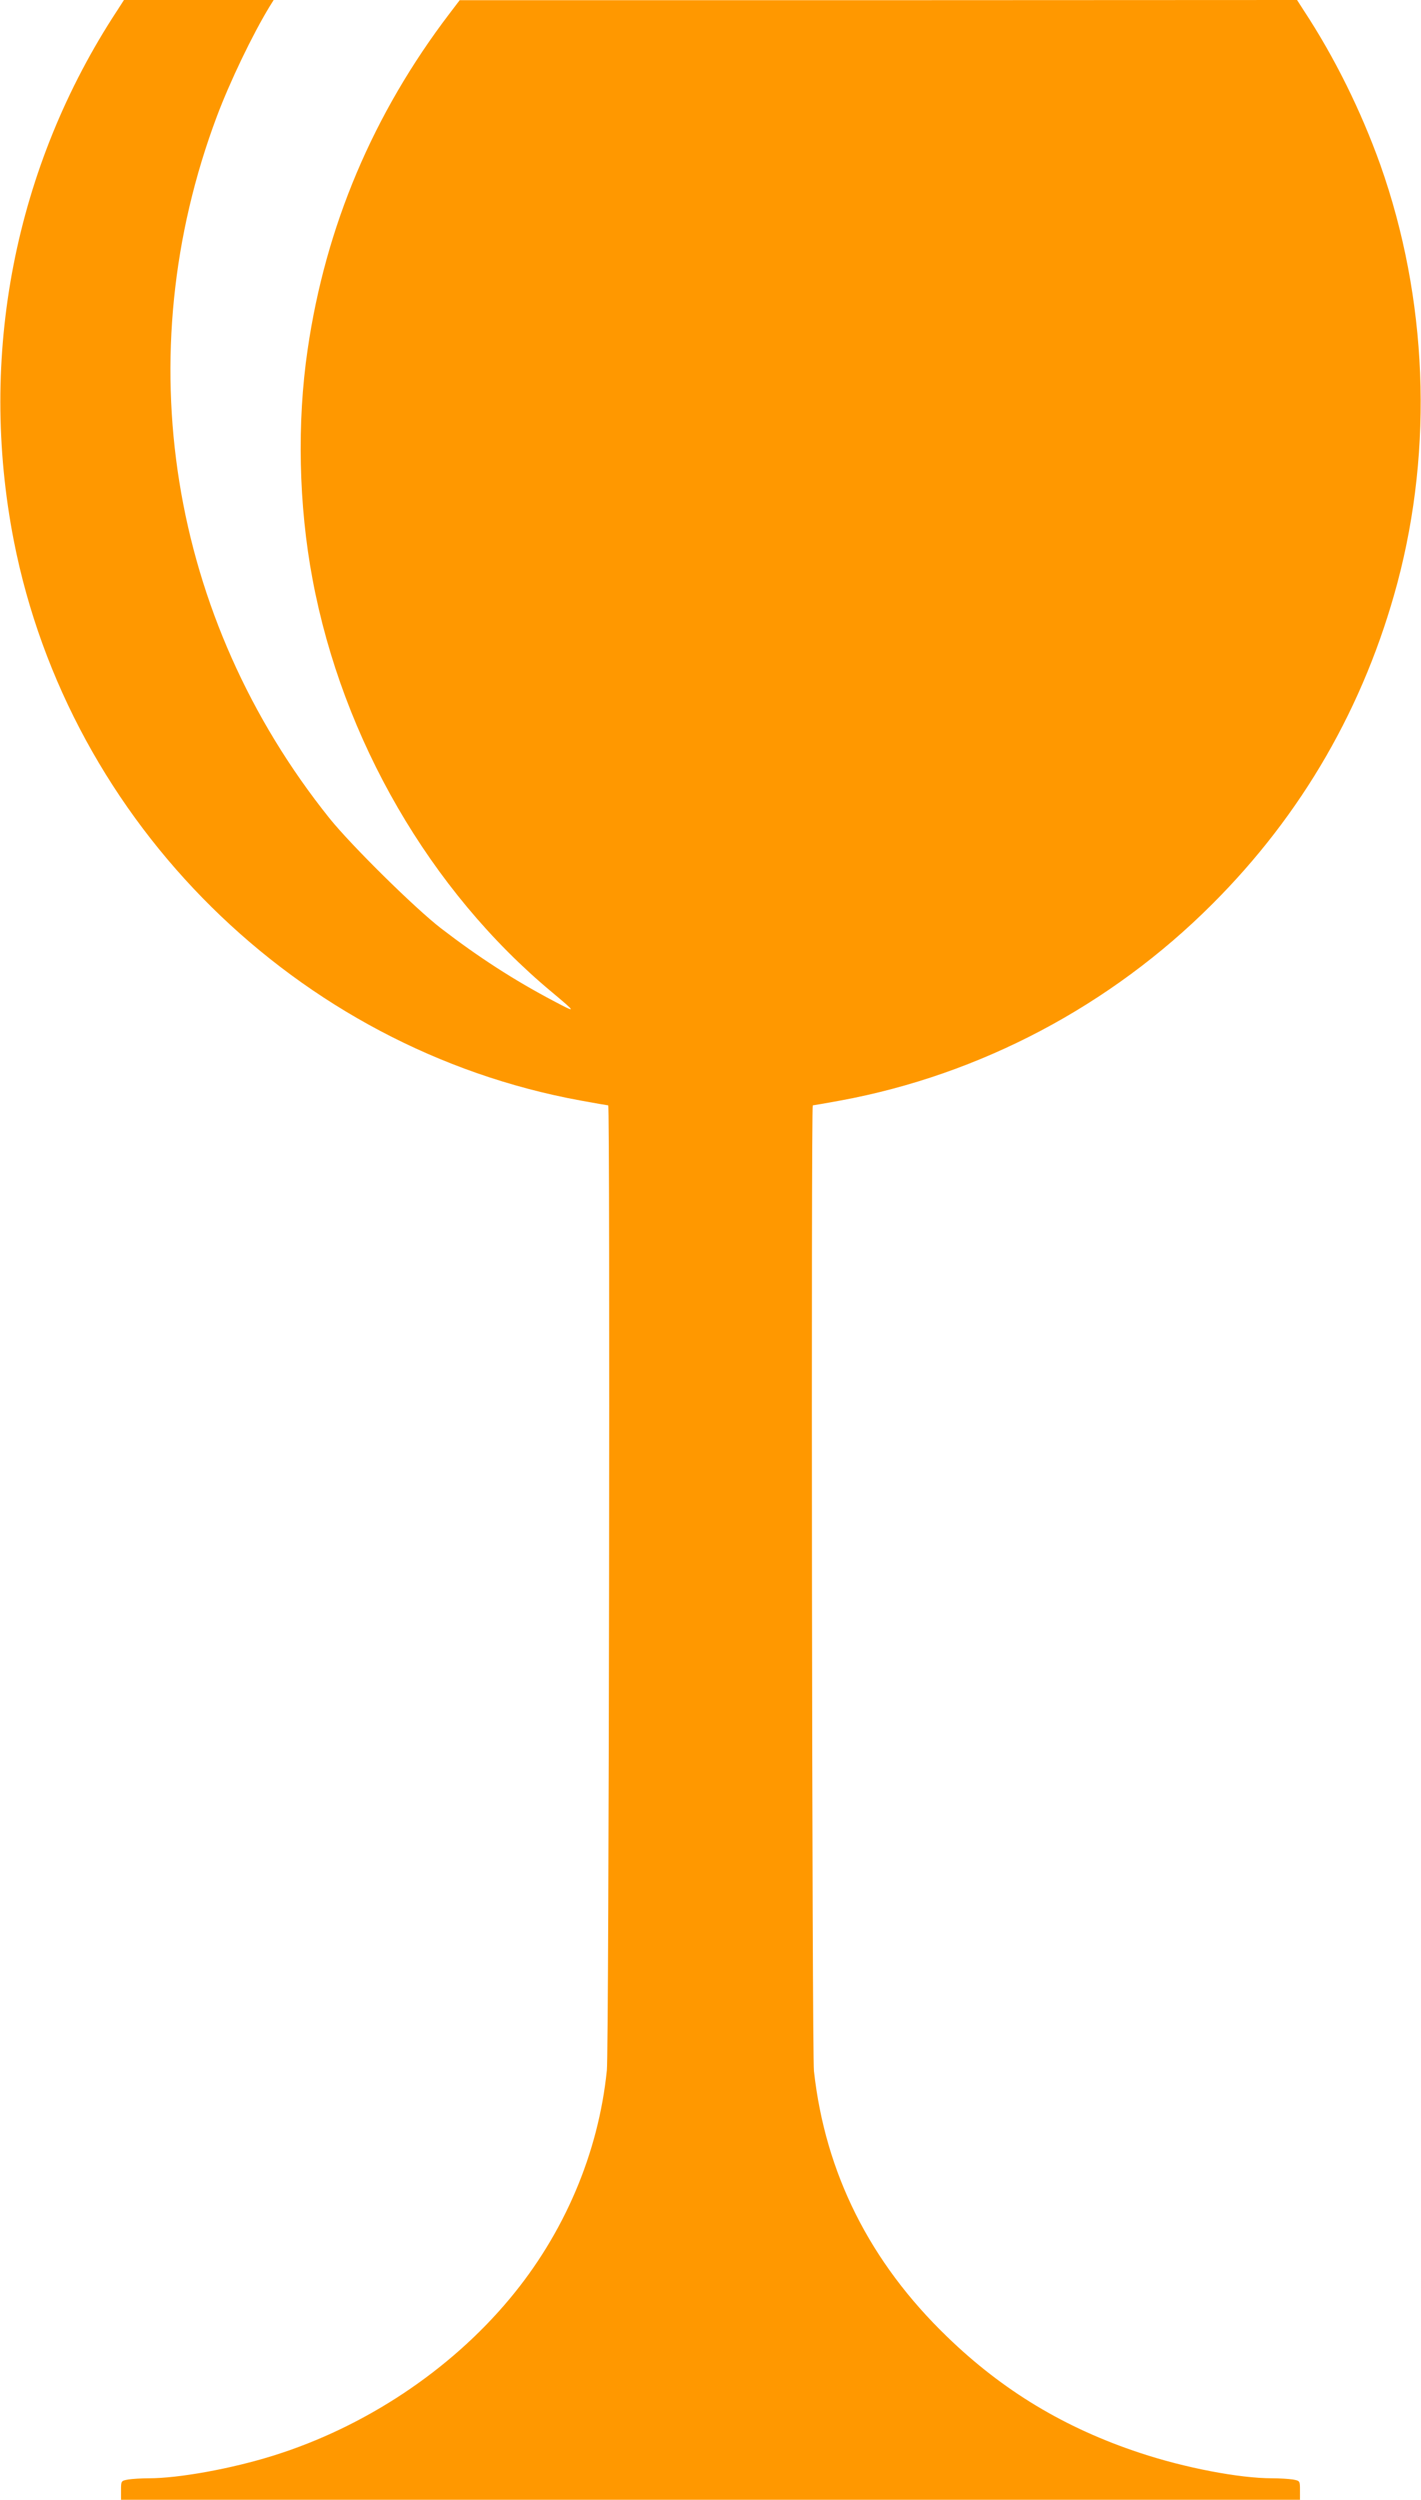 <?xml version="1.0" standalone="no"?>
<!DOCTYPE svg PUBLIC "-//W3C//DTD SVG 20010904//EN"
 "http://www.w3.org/TR/2001/REC-SVG-20010904/DTD/svg10.dtd">
<svg version="1.0" xmlns="http://www.w3.org/2000/svg"
 width="728pt" height="1280pt" viewBox="0 0 728 1280"
 preserveAspectRatio="xMidYMid meet">
<g transform="translate(0,1280) scale(0.1,-0.1)"
fill="#ff9800" stroke="none">
<path d="M601 12747 c-526 -800 -715 -1770 -530 -2717 284 -1446 1451 -2599
2902 -2865 76 -14 140 -25 143 -25 10 0 4 -4841 -7 -4941 -43 -424 -218 -835
-498 -1170 -307 -368 -743 -657 -1211 -803 -214 -67 -484 -116 -638 -116 -37
0 -84 -3 -104 -6 -38 -7 -38 -7 -38 -55 l0 -49 3020 0 3020 0 0 49 c0 48 0 48
-37 55 -21 3 -68 6 -105 6 -170 0 -449 54 -678 130 -384 127 -702 318 -988
595 -396 382 -624 837 -682 1360 -10 87 -15 4945 -6 4945 3 0 67 11 143 25
714 132 1382 484 1903 1005 461 460 780 1013 949 1645 185 695 154 1459 -87
2140 -99 277 -235 552 -393 792 l-34 53 -2145 -1 -2145 0 -51 -67 c-392 -514
-636 -1090 -728 -1722 -55 -373 -46 -798 25 -1175 153 -820 603 -1596 1225
-2114 129 -108 130 -110 9 -46 -203 107 -385 225 -575 371 -134 103 -462 427
-572 564 -822 1026 -1037 2369 -577 3594 67 178 182 418 271 564 l20 32 -384
0 -383 0 -34 -53z"/>
</g>
</svg>

